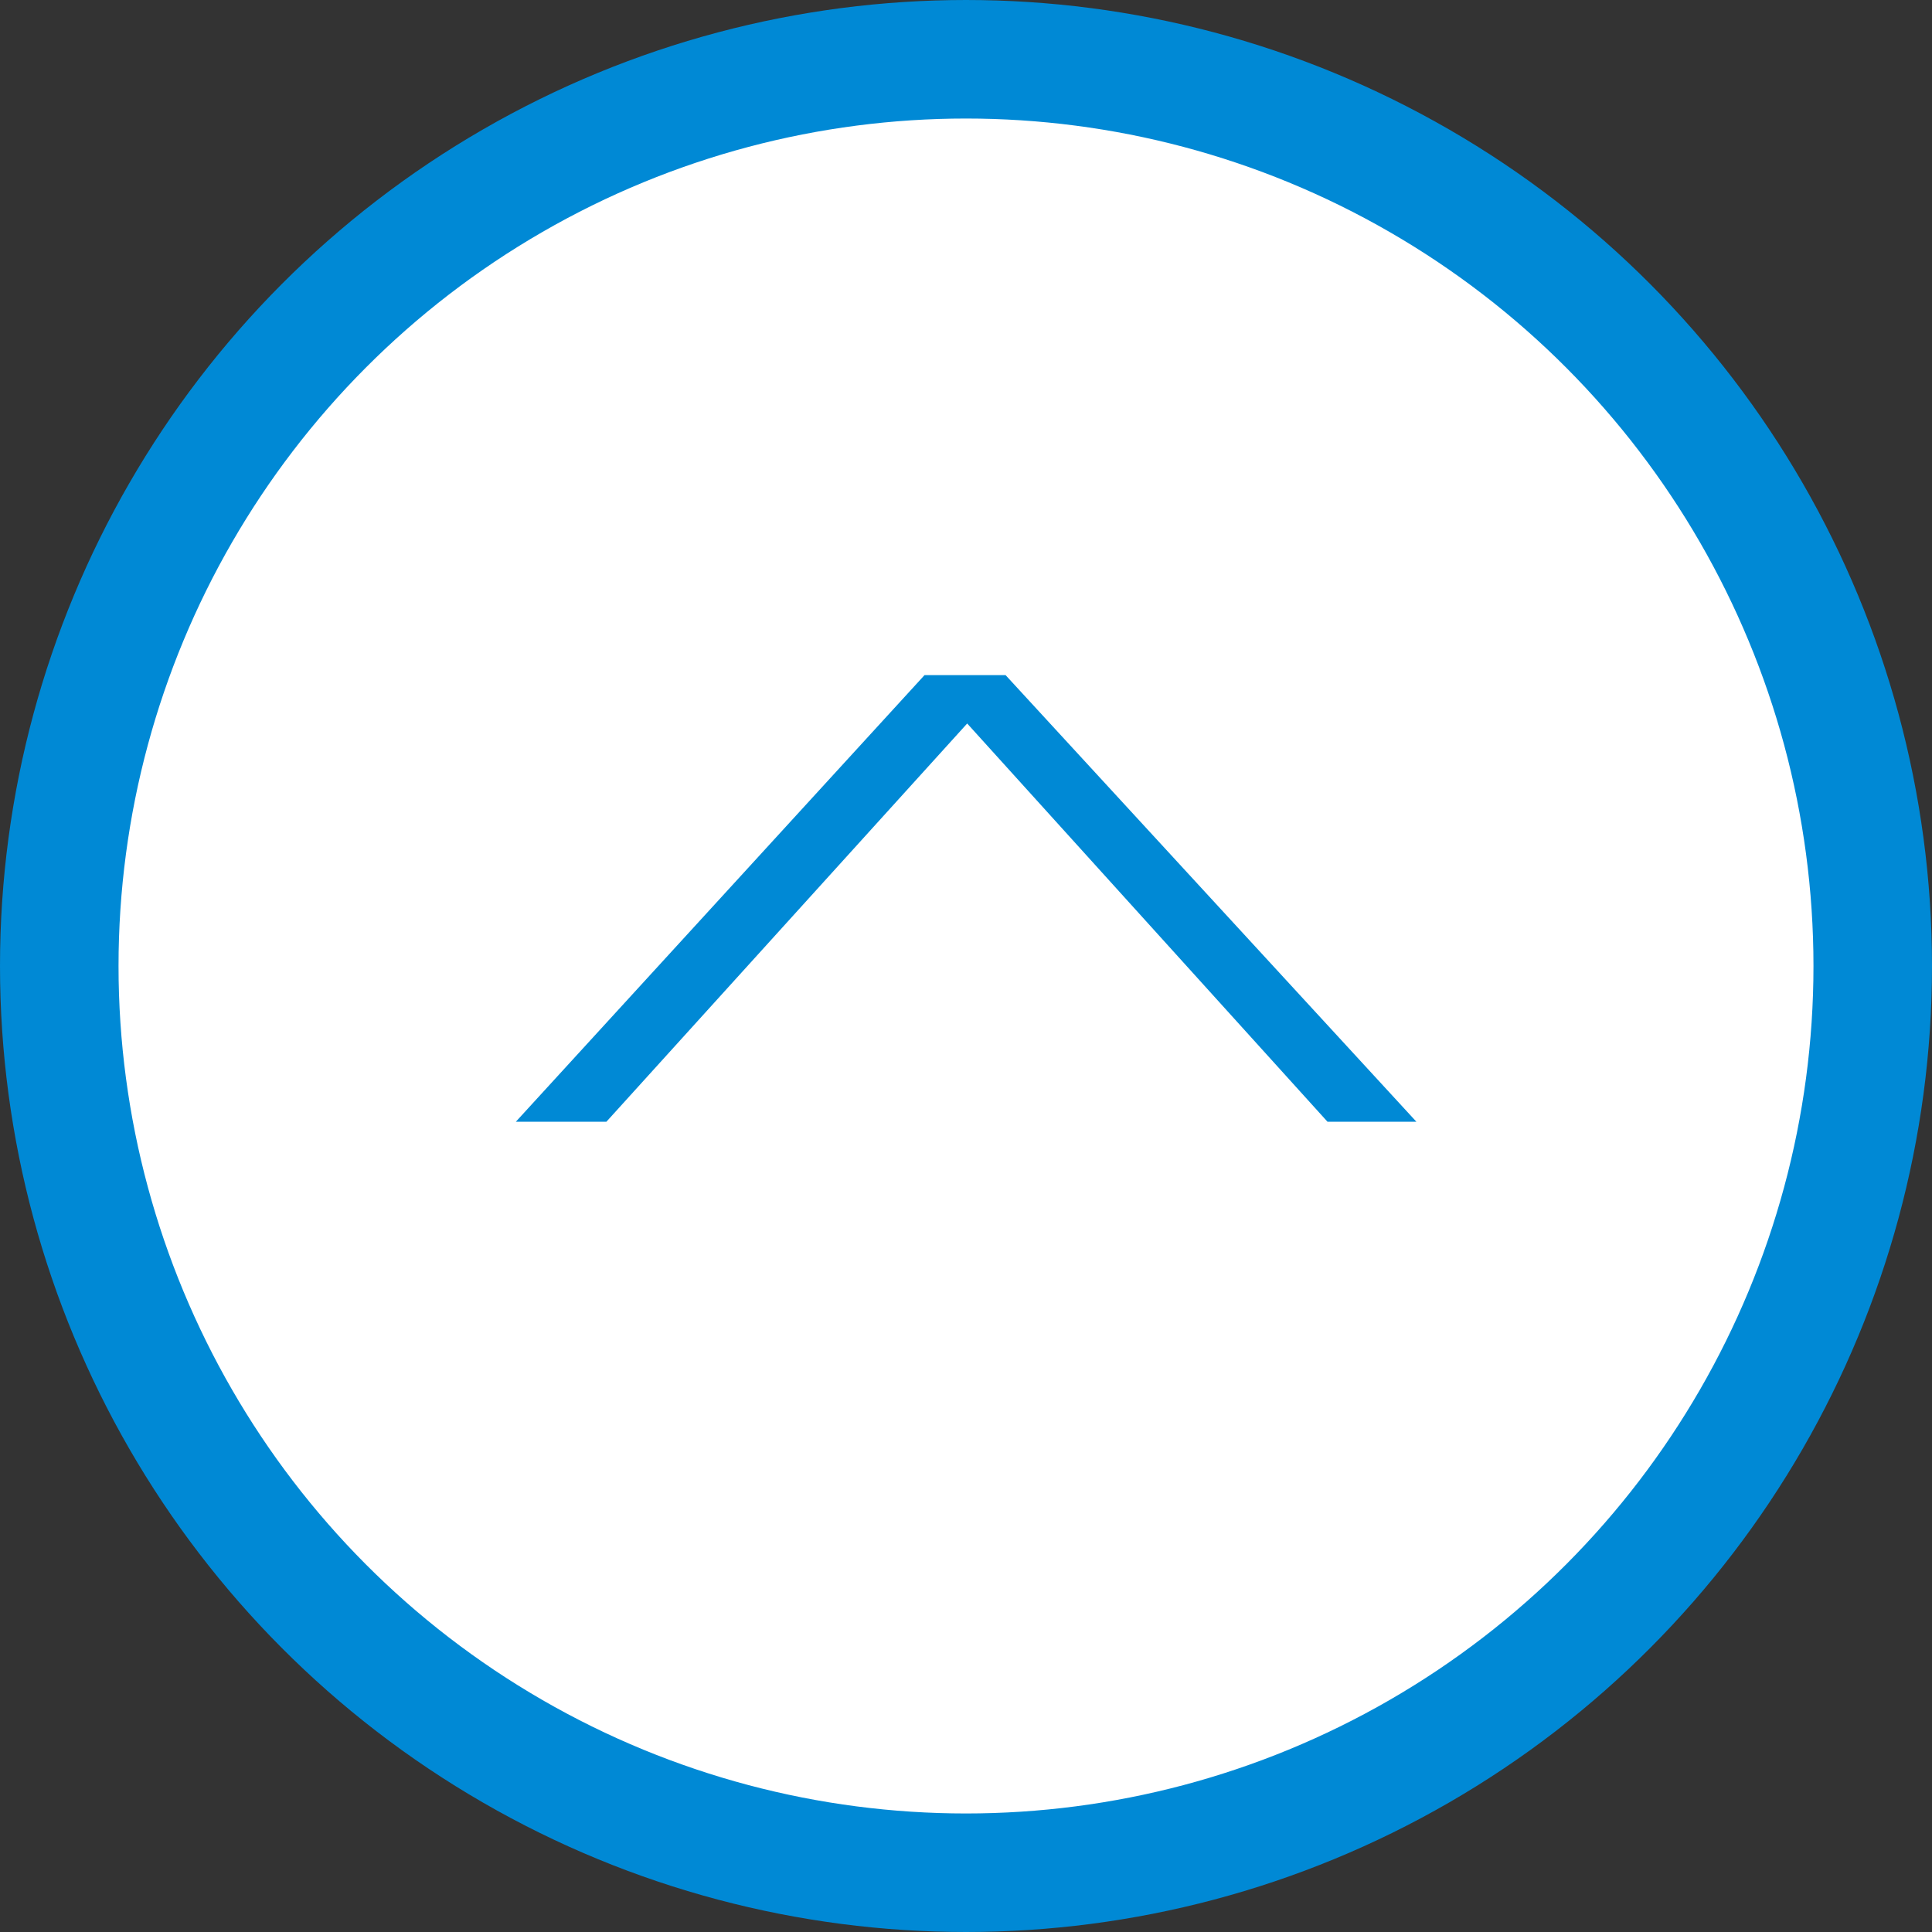 <svg xmlns="http://www.w3.org/2000/svg" viewBox="0 0 81.5 81.5"><rect x="0" y="0" width="81.5" height="81.5" fill="#333333" stroke="none"/><defs><style>.cls-1{fill:#fff;stroke:#0089d5;stroke-miterlimit:10;stroke-width:5px;}.cls-2{fill:#0089d5;}</style></defs><title>アセット 7</title><g id="レイヤー_2" data-name="レイヤー 2"><g id="レイヤー_1-2" data-name="レイヤー 1"><circle class="cls-1" cx="40.75" cy="40.75" r="38.25"/><path class="cls-2" d="M39,28.48h3.42L59.75,47.32H56L40.8,30.52,25.58,47.32H21.76Z"/></g></g></svg>